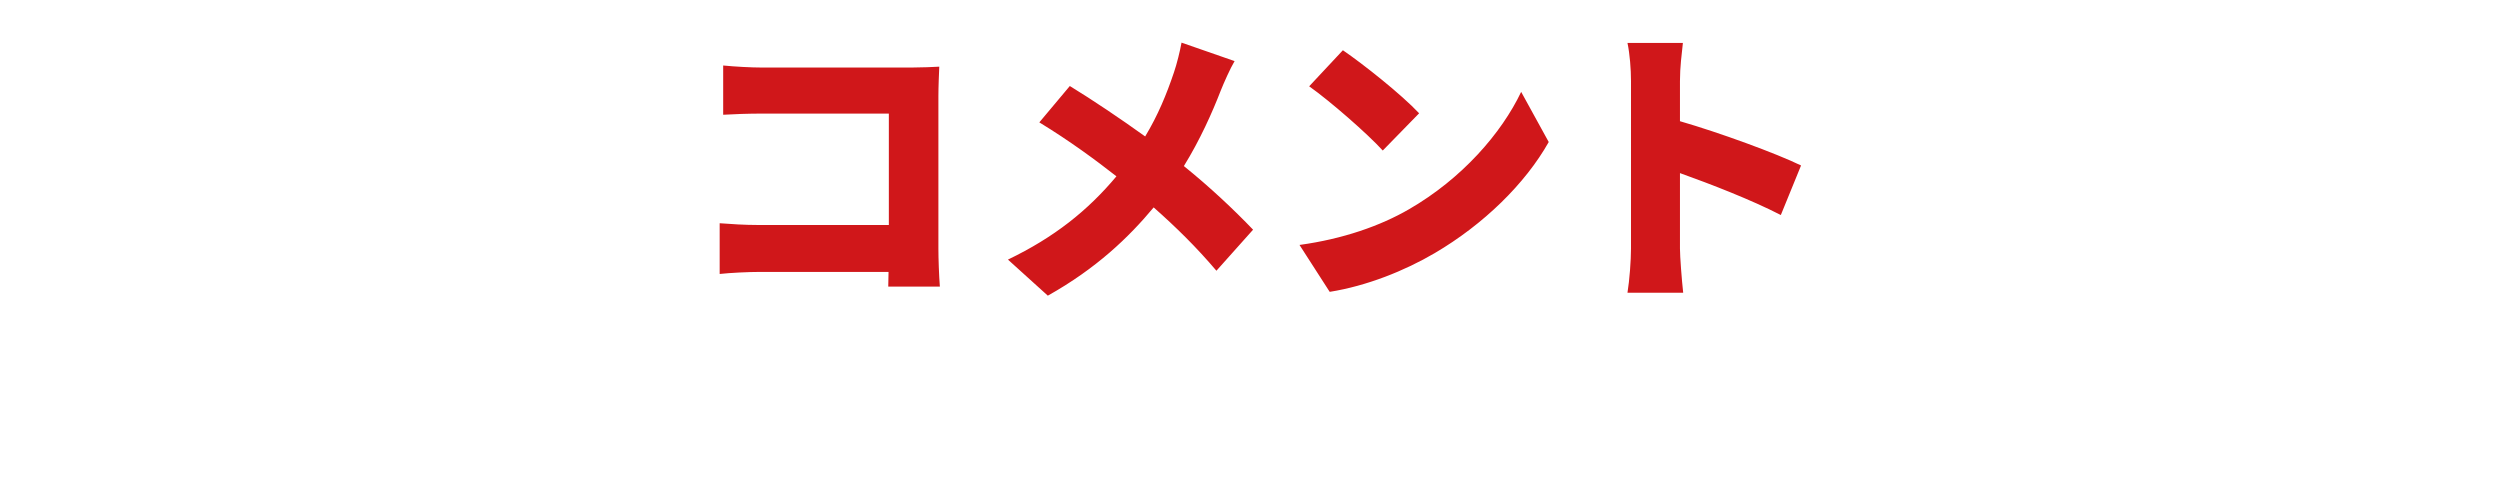 <svg width="324" height="62" viewBox="0 0 324 62" fill="none" xmlns="http://www.w3.org/2000/svg"><path d="M93.724 8.488c1.52.152 3.648.266 5.016.266H118.12c1.216 0 3.04-.076 3.61-.114-.038.912-.114 2.584-.114 3.838V32.2c0 1.292.076 3.458.19 4.94h-6.688c0-.646.038-1.292.038-1.9H98.474c-1.444 0-3.838.114-5.206.266v-6.574c1.482.114 3.23.228 5.016.228h16.91V14.72H98.74c-1.71 0-3.838.076-5.016.152V8.488Zm66.28-.57c-.57.95-1.406 2.85-1.786 3.8-1.102 2.85-2.698 6.422-4.788 9.804 3.344 2.698 6.46 5.624 8.968 8.246l-4.75 5.32c-2.584-3.04-5.206-5.624-8.132-8.208-3.23 3.876-7.41 7.904-13.718 11.438l-5.168-4.674c6.004-2.888 10.336-6.346 14.06-10.792-2.622-2.052-6.004-4.56-9.994-6.992l3.952-4.712c2.926 1.786 6.65 4.294 9.766 6.536 1.672-2.774 2.774-5.472 3.724-8.284.38-1.102.798-2.812.988-3.876l6.878 2.394Zm14.035-1.406c2.622 1.786 7.6 5.738 9.88 8.17l-4.712 4.826c-2.014-2.204-6.802-6.384-9.538-8.322l4.37-4.674Zm-5.624 25.232c5.586-.76 10.488-2.47 14.212-4.636 6.84-3.952 11.97-9.842 14.516-15.2l3.572 6.498c-3.04 5.396-8.436 10.678-14.782 14.402-3.876 2.28-8.816 4.256-13.604 5.016l-3.914-6.08Zm42.962.456V10.502c0-1.52-.152-3.496-.456-4.94h7.182c-.152 1.444-.38 3.116-.38 4.94v5.206c5.13 1.482 12.502 4.18 15.694 5.738l-2.622 6.422c-3.838-1.976-9.044-3.99-13.072-5.434V32.2c0 1.026.228 4.028.418 5.738h-7.22c.266-1.634.456-4.18.456-5.738Z" fill="#D0171A"/></svg>